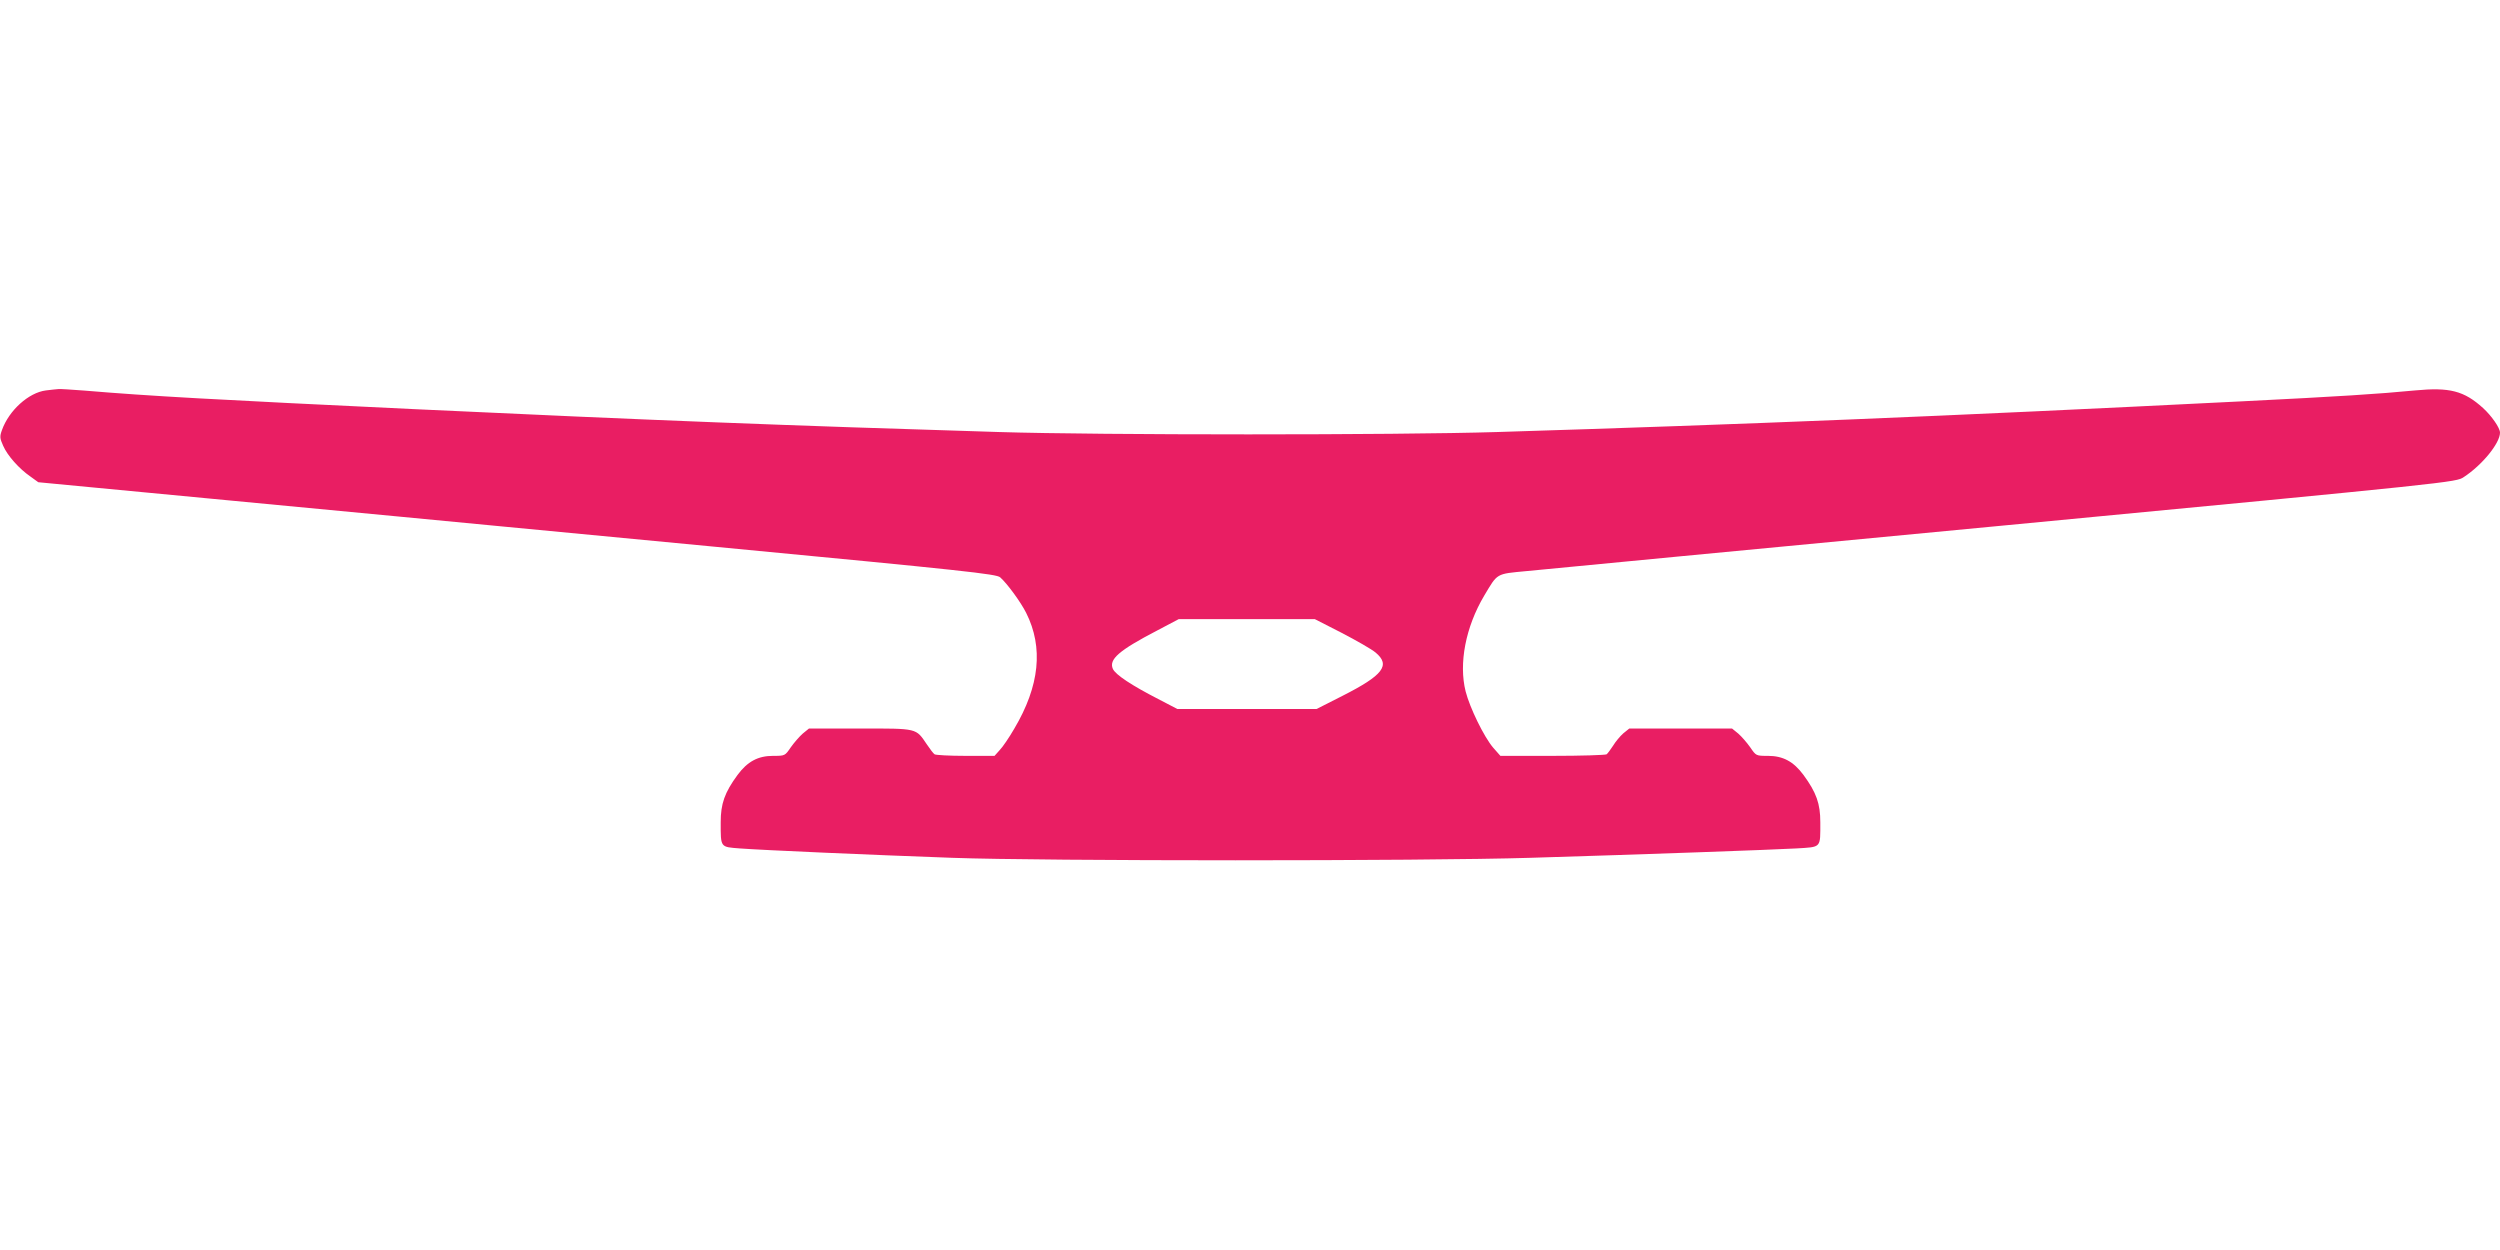 <?xml version="1.0" standalone="no"?>
<!DOCTYPE svg PUBLIC "-//W3C//DTD SVG 20010904//EN"
 "http://www.w3.org/TR/2001/REC-SVG-20010904/DTD/svg10.dtd">
<svg version="1.0" xmlns="http://www.w3.org/2000/svg"
 width="1280pt" height="640pt" viewBox="0 0 1280 640"
 preserveAspectRatio="xMidYMid meet">
<g transform="translate(0,640) scale(0.1,-0.1)"
fill="#e91e63" stroke="none">
<path d="M235 4401 c-88 -11 -189 -102 -225 -203 -12 -33 -11 -42 6 -80 22
-51 83 -119 140 -158 l40 -29 850 -81 c467 -44 921 -88 1009 -96 88 -9 809
-77 1602 -153 1292 -123 1445 -140 1464 -157 36 -32 105 -126 133 -182 89
-177 69 -374 -61 -593 -26 -45 -60 -95 -75 -110 l-26 -29 -149 0 c-81 0 -153
4 -158 8 -6 4 -23 26 -39 50 -58 85 -45 82 -342 82 l-262 0 -32 -26 c-17 -15
-44 -46 -61 -70 -30 -44 -30 -44 -91 -44 -77 0 -131 -29 -182 -98 -66 -90 -86
-147 -86 -242 0 -131 -3 -126 98 -134 121 -9 670 -33 1087 -48 466 -17 2414
-17 2960 0 597 18 1233 41 1362 48 130 8 123 0 123 134 0 95 -20 152 -86 242
-51 69 -105 98 -182 98 -61 0 -61 0 -91 44 -17 24 -44 55 -61 70 l-32 26 -263
0 -263 0 -31 -25 c-16 -14 -40 -43 -52 -63 -13 -20 -28 -40 -33 -44 -6 -4
-131 -8 -278 -8 l-266 0 -37 42 c-47 55 -120 205 -141 288 -36 143 0 330 95
490 70 117 59 111 217 126 76 8 1178 113 2449 234 2307 220 2310 221 2349 247
95 62 186 174 186 228 0 24 -43 86 -87 126 -97 88 -171 107 -348 90 -185 -18
-388 -31 -890 -56 -1556 -78 -2519 -117 -3810 -157 -514 -16 -2033 -16 -2550
0 -1086 33 -1775 60 -2990 117 -1030 49 -1358 67 -1690 95 -66 5 -127 9 -135
8 -8 0 -38 -4 -65 -7z m6634 -1241 c75 -39 154 -84 174 -101 78 -65 39 -116
-170 -222 l-132 -67 -356 0 -357 0 -98 51 c-136 70 -218 124 -232 154 -22 49
31 95 227 197 l110 58 349 0 348 0 137 -70z"/>
</g>
</svg>
